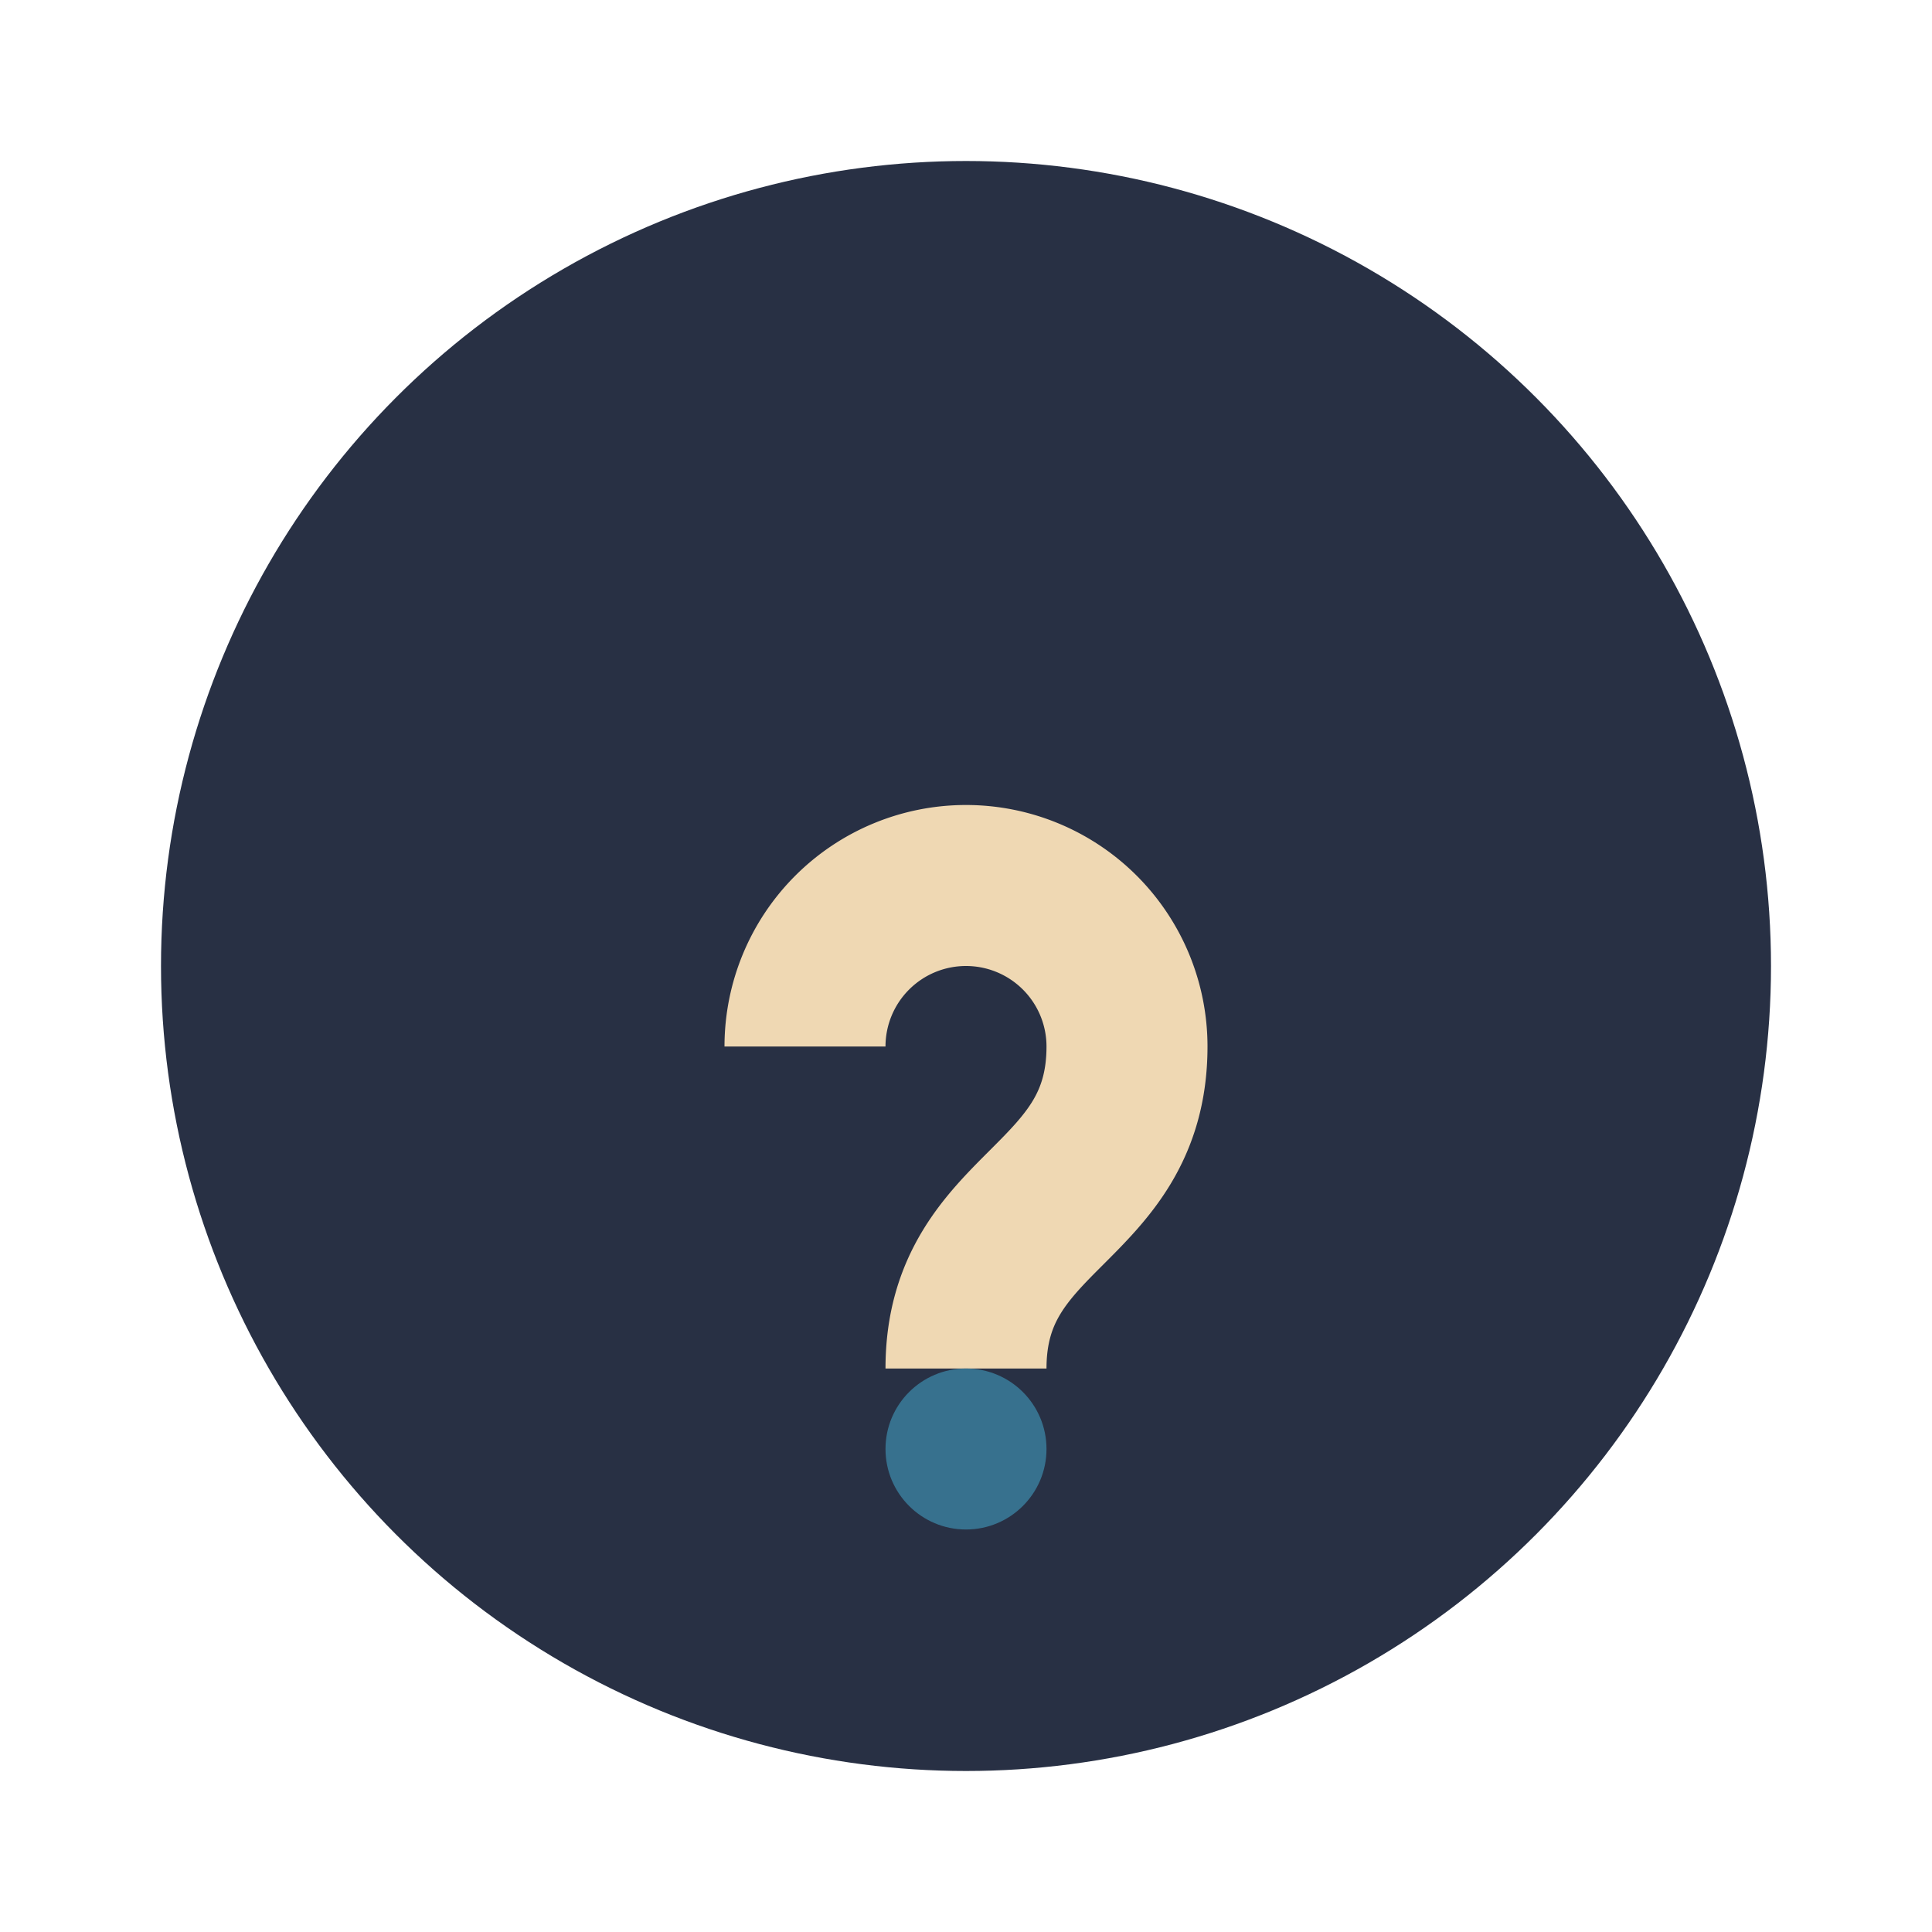 <?xml version="1.0" encoding="UTF-8"?>
<svg xmlns="http://www.w3.org/2000/svg" width="24" height="24" viewBox="0 0 24 24"><circle cx="12" cy="12" r="10" fill="#283044"/><path d="M10 13a2 2 0 114 0c0 2-2 2-2 4" stroke="#EFD8B3" stroke-width="2" fill="none"/><circle cx="12" cy="18" r="1" fill="#37718E"/></svg>